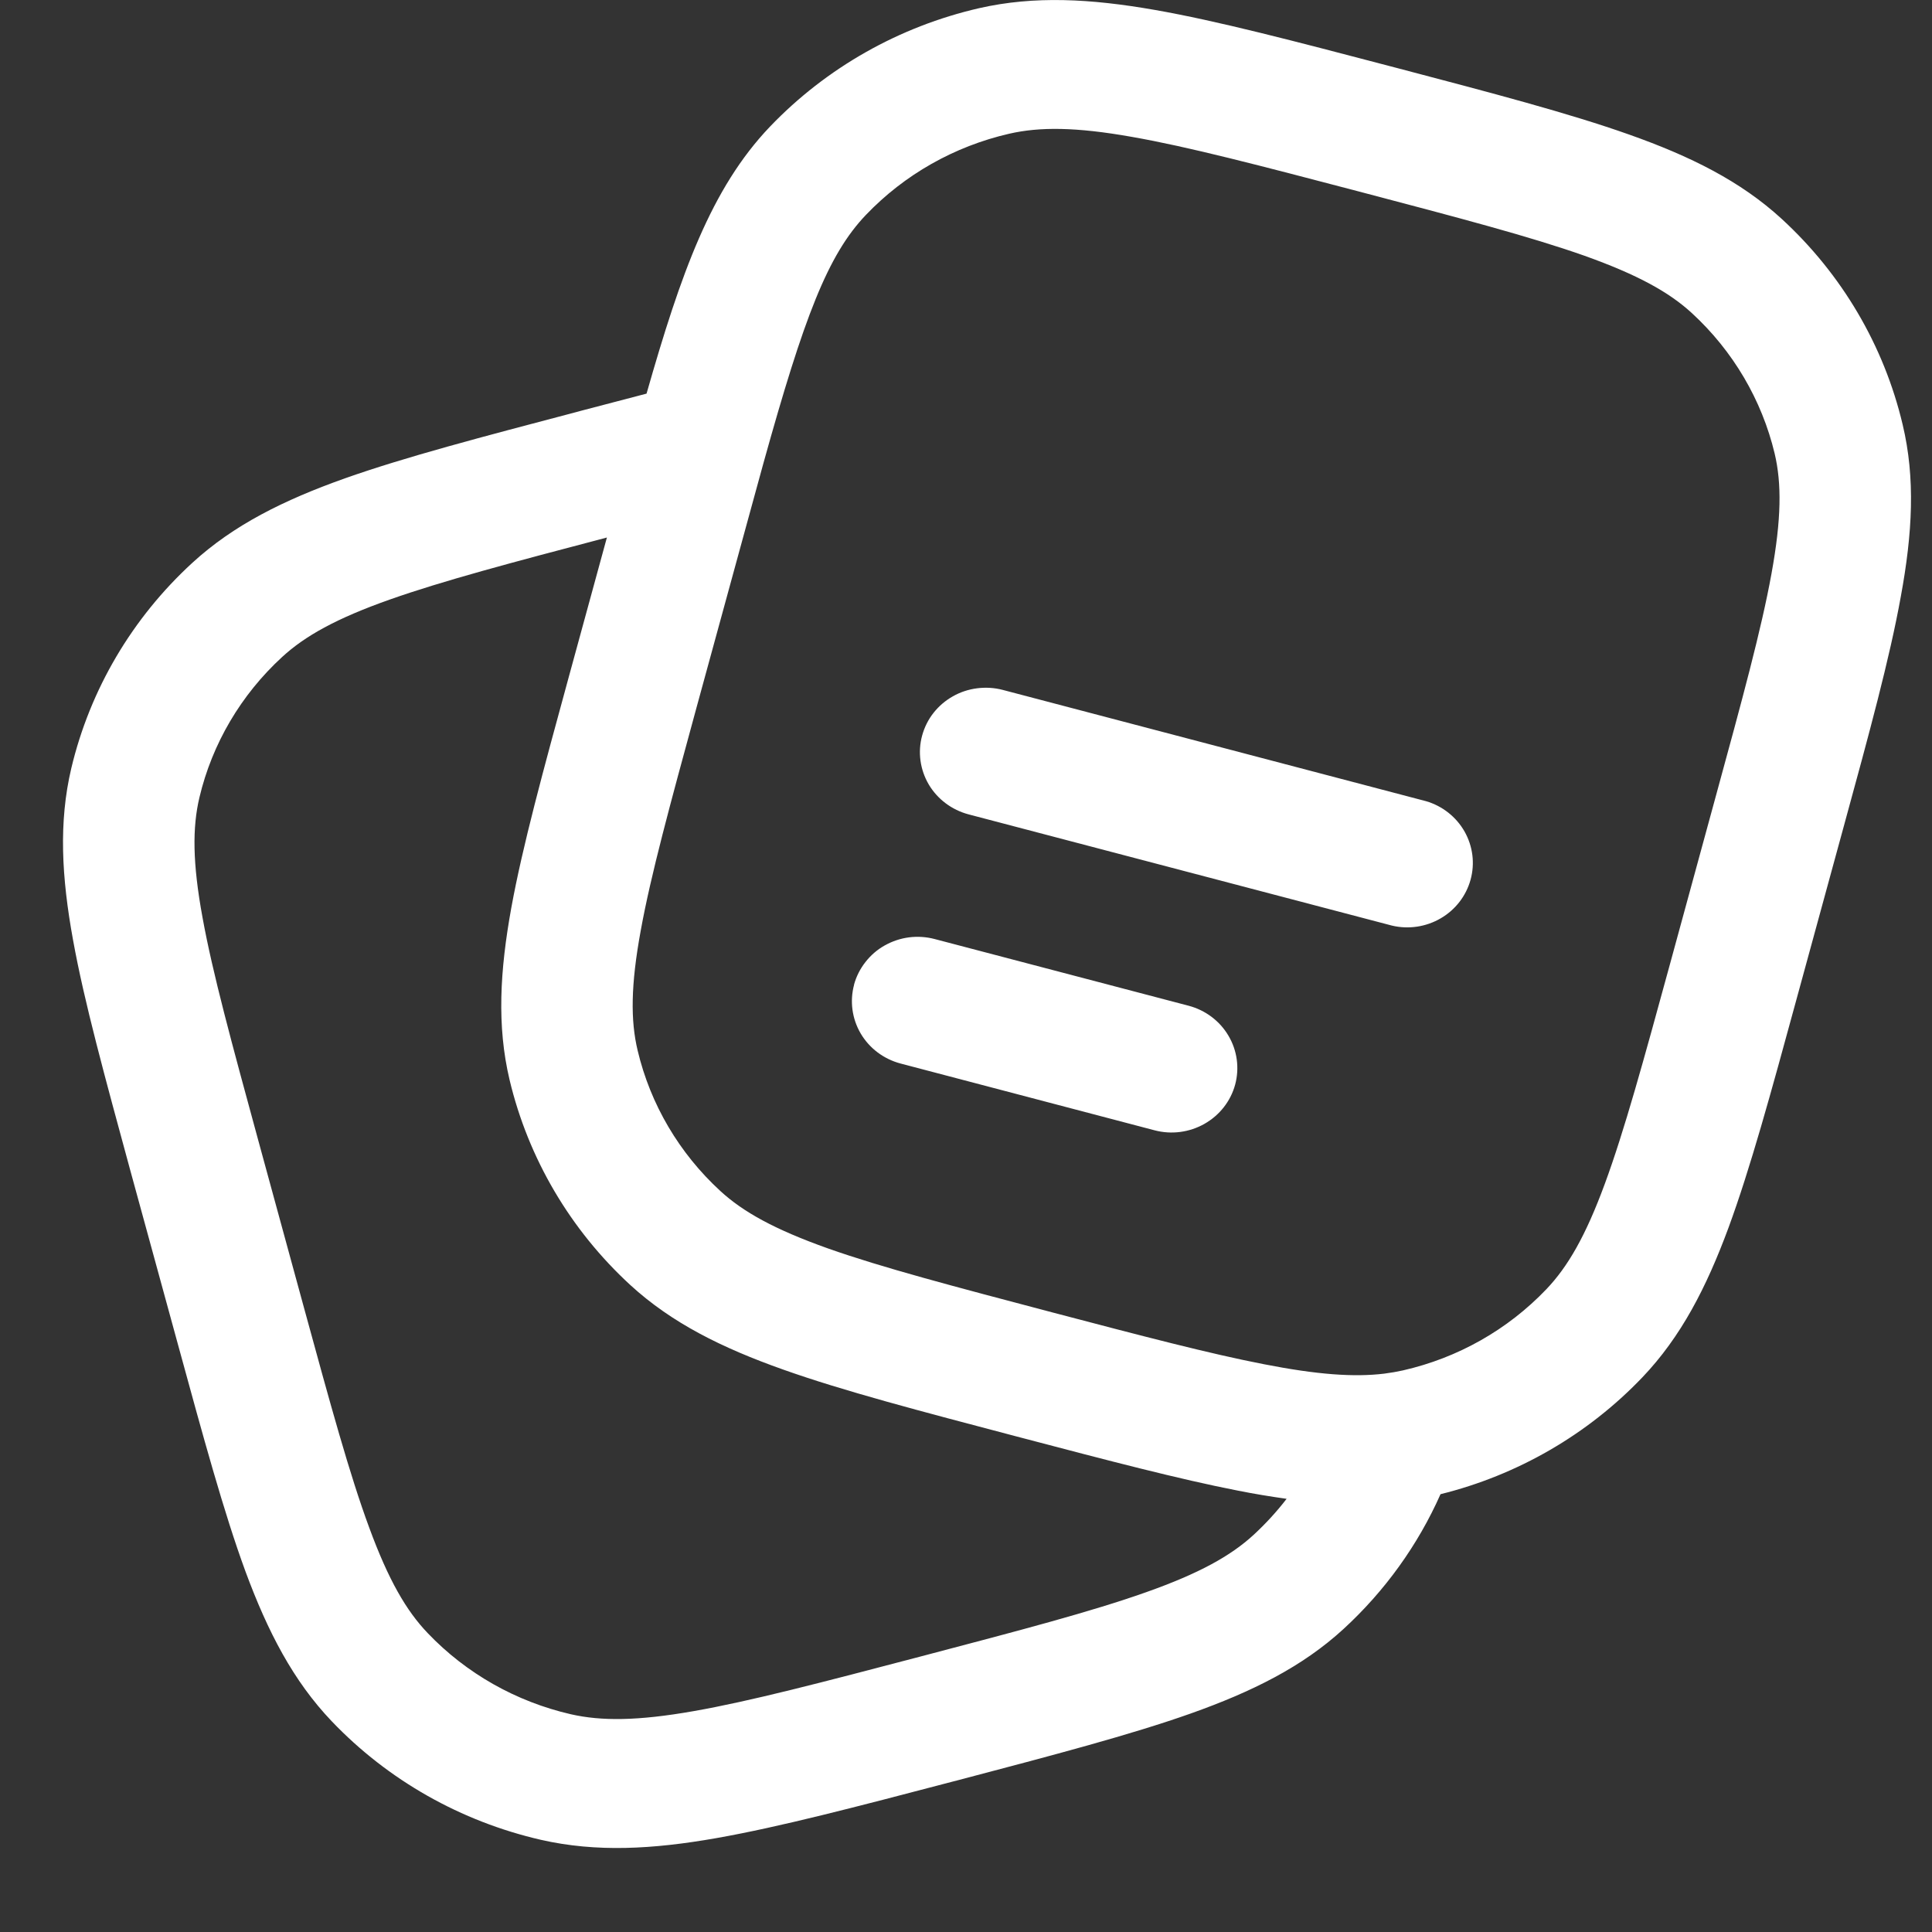 <svg width="23" height="23" viewBox="0 0 23 23" fill="none" xmlns="http://www.w3.org/2000/svg">
<rect x="0" y="0" width="23" height="23" fill="#333333" stroke="none"/>
<path fill-rule="evenodd" clip-rule="evenodd" d="M16.552 0.789L16.621 0.807C17.769 1.109 18.678 1.348 19.392 1.601C20.124 1.86 20.721 2.156 21.212 2.607C21.928 3.265 22.428 4.116 22.65 5.052C22.804 5.695 22.767 6.35 22.629 7.1C22.497 7.835 22.254 8.726 21.946 9.851L21.387 11.896C21.08 13.021 20.836 13.912 20.578 14.614C20.313 15.331 20.011 15.916 19.551 16.398C18.902 17.077 18.069 17.56 17.149 17.788C16.88 18.394 16.487 18.94 15.995 19.392C15.504 19.843 14.907 20.139 14.175 20.399C13.46 20.652 12.552 20.891 11.405 21.193L11.335 21.211C10.187 21.512 9.279 21.75 8.53 21.882C7.765 22.017 7.097 22.052 6.441 21.903C5.486 21.684 4.619 21.193 3.949 20.491C3.49 20.01 3.187 19.424 2.922 18.707C2.665 18.006 2.422 17.115 2.114 15.989L1.554 13.944C1.248 12.819 1.003 11.928 0.87 11.193C0.733 10.443 0.697 9.788 0.849 9.145C1.072 8.208 1.573 7.358 2.289 6.701C2.779 6.251 3.376 5.954 4.108 5.694C4.823 5.441 5.731 5.203 6.878 4.901L6.914 4.891L7.697 4.686C8.106 3.254 8.465 2.242 9.166 1.508C9.837 0.807 10.704 0.316 11.658 0.097C12.315 -0.052 12.981 -0.016 13.747 0.118C14.495 0.249 15.404 0.488 16.552 0.789ZM7.225 6.399C6.084 6.699 5.267 6.916 4.639 7.138C4.002 7.363 3.63 7.572 3.359 7.821C2.869 8.271 2.526 8.853 2.374 9.494C2.29 9.85 2.291 10.271 2.411 10.923C2.531 11.585 2.758 12.414 3.076 13.581L3.616 15.558C3.935 16.725 4.162 17.554 4.395 18.185C4.624 18.809 4.837 19.176 5.092 19.442C5.55 19.922 6.144 20.258 6.797 20.408C7.159 20.49 7.59 20.488 8.255 20.371C8.93 20.253 9.775 20.031 10.964 19.719C12.154 19.406 12.999 19.184 13.644 18.955C14.28 18.73 14.653 18.521 14.924 18.272C15.068 18.139 15.199 17.996 15.317 17.843C15.123 17.816 14.93 17.784 14.739 17.746C14.037 17.609 13.194 17.388 12.156 17.115L12.095 17.099C10.949 16.797 10.04 16.559 9.325 16.305C8.594 16.046 7.997 15.75 7.505 15.299C6.79 14.642 6.289 13.791 6.066 12.854C5.914 12.212 5.951 11.557 6.087 10.807C6.221 10.072 6.465 9.18 6.772 8.056L7.225 6.399ZM13.472 1.629C12.806 1.511 12.376 1.509 12.014 1.592C11.361 1.742 10.768 2.078 10.309 2.558C9.854 3.034 9.573 3.771 9.087 5.519L8.834 6.442L8.293 8.419C7.975 9.586 7.748 10.415 7.628 11.077C7.508 11.729 7.506 12.151 7.591 12.506C7.743 13.147 8.086 13.729 8.576 14.179C8.847 14.428 9.221 14.636 9.856 14.862C10.501 15.09 11.346 15.312 12.536 15.626C13.605 15.907 14.399 16.115 15.043 16.24C15.685 16.366 16.121 16.396 16.478 16.353C16.556 16.343 16.631 16.33 16.703 16.314C17.357 16.165 17.95 15.829 18.409 15.348C18.663 15.082 18.876 14.716 19.105 14.093C19.338 13.46 19.565 12.631 19.884 11.465L20.424 9.487C20.743 8.321 20.969 7.492 21.089 6.83C21.208 6.178 21.211 5.755 21.127 5.4C20.974 4.76 20.631 4.178 20.142 3.728C19.87 3.478 19.497 3.271 18.861 3.044C18.215 2.816 17.371 2.594 16.182 2.281C14.992 1.969 14.147 1.747 13.472 1.629ZM10.978 8.756C11.005 8.658 11.05 8.567 11.113 8.487C11.176 8.407 11.254 8.34 11.343 8.29C11.432 8.239 11.53 8.207 11.632 8.194C11.734 8.181 11.838 8.187 11.937 8.213L16.977 9.538C17.172 9.595 17.336 9.725 17.435 9.899C17.534 10.074 17.56 10.279 17.507 10.472C17.454 10.665 17.327 10.83 17.152 10.932C16.978 11.034 16.769 11.066 16.571 11.019L11.531 9.695C11.331 9.642 11.16 9.514 11.056 9.338C10.953 9.162 10.924 8.952 10.978 8.756ZM10.167 11.722C10.194 11.624 10.24 11.533 10.303 11.453C10.365 11.373 10.443 11.305 10.533 11.255C10.622 11.205 10.72 11.172 10.822 11.159C10.924 11.146 11.028 11.153 11.127 11.179L14.15 11.973C14.351 12.026 14.522 12.155 14.625 12.331C14.729 12.507 14.757 12.716 14.704 12.913C14.65 13.11 14.519 13.277 14.339 13.379C14.159 13.481 13.946 13.509 13.745 13.456L10.721 12.661C10.521 12.608 10.35 12.48 10.246 12.303C10.143 12.127 10.115 11.918 10.168 11.722" fill="white"/>
</svg>
